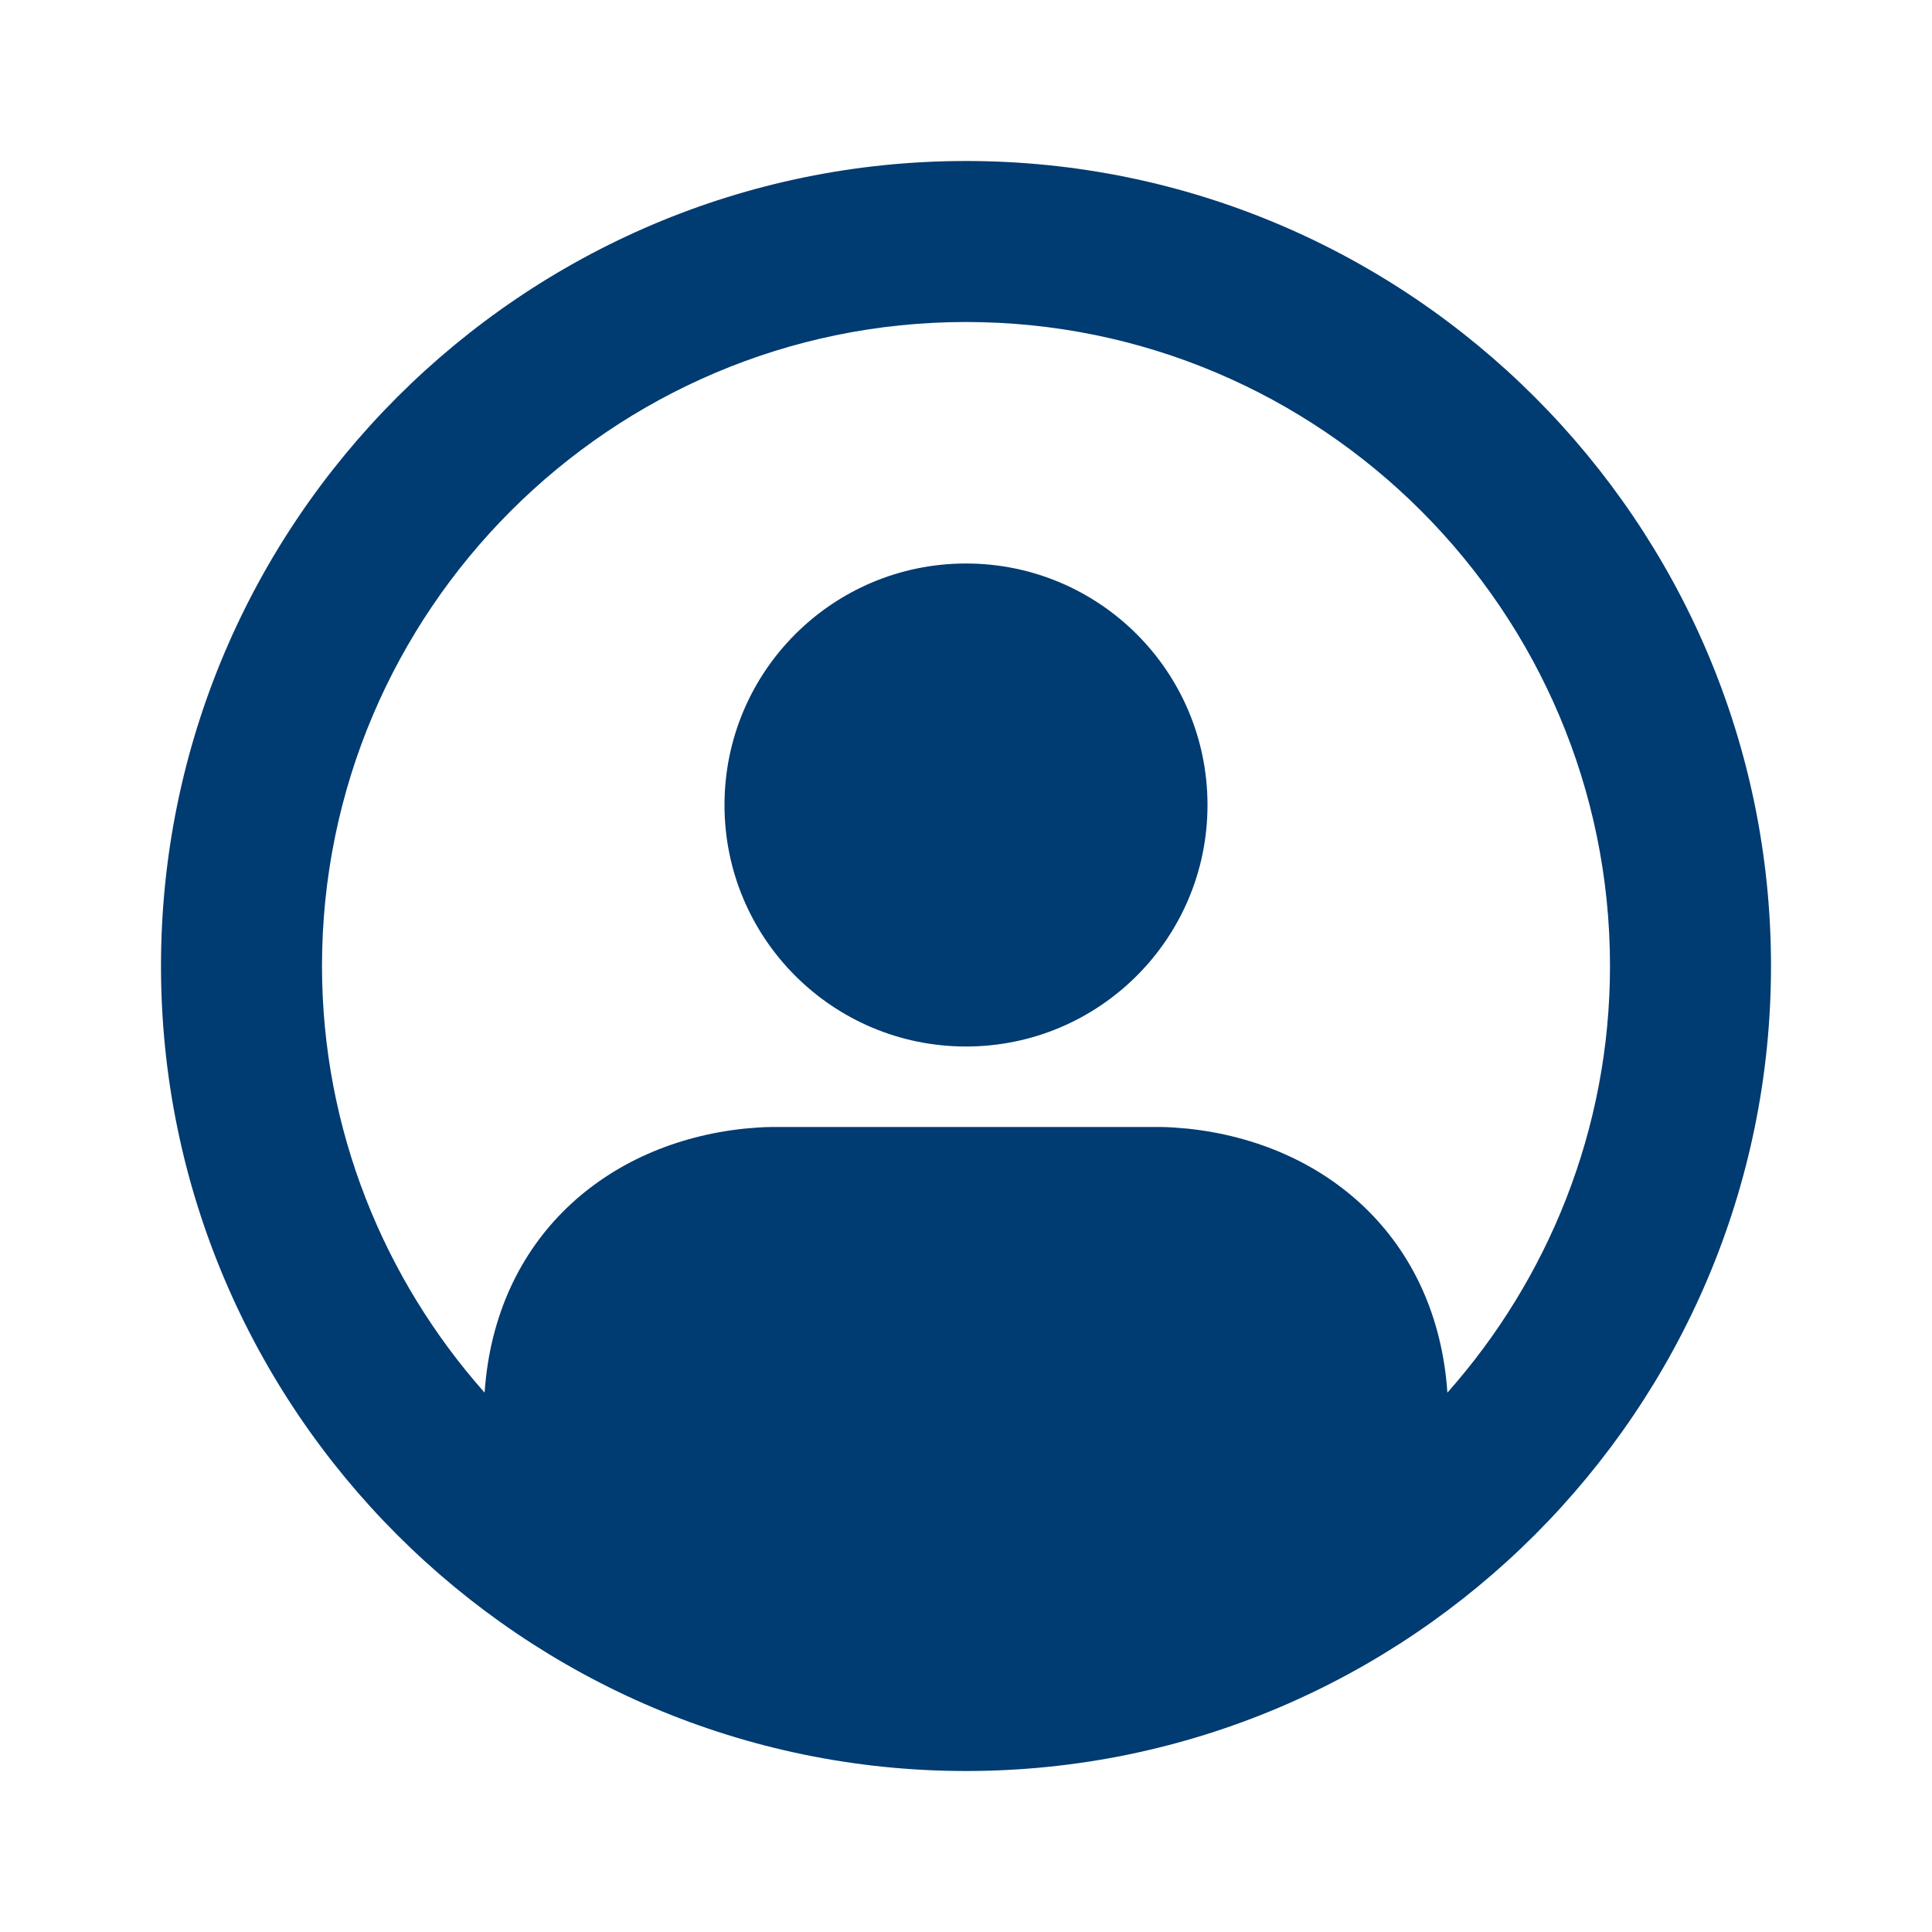 <svg id="profilecircle" width="24" height="24" viewBox="0 0 24 24" fill="currentColor" xmlns="http://www.w3.org/2000/svg">
<path fill-rule="evenodd" clip-rule="evenodd" d="M2 12C2 6.49 6.49 2 12 2C17.51 2 22 6.49 22 12C22 17.51 17.51 22 12 22C6.49 22 2 17.51 2 12ZM14.75 14.02C16.47 14.2 17.85 15.38 17.98 17.3C19.23 15.89 20 14.03 20 12C20 7.59 16.41 4 12 4C7.59 4 4 7.59 4 12C4 14.03 4.77 15.89 6.02 17.3C6.15 15.38 7.53 14.2 9.25 14.02C9.36 14.01 9.48 14 9.59 14H14.41C14.52 14 14.64 14.01 14.75 14.02ZM15 10C15 11.657 13.657 13 12 13C10.343 13 9 11.657 9 10C9 8.343 10.343 7 12 7C13.657 7 15 8.343 15 10Z" fill="#003B71"/>
</svg>

